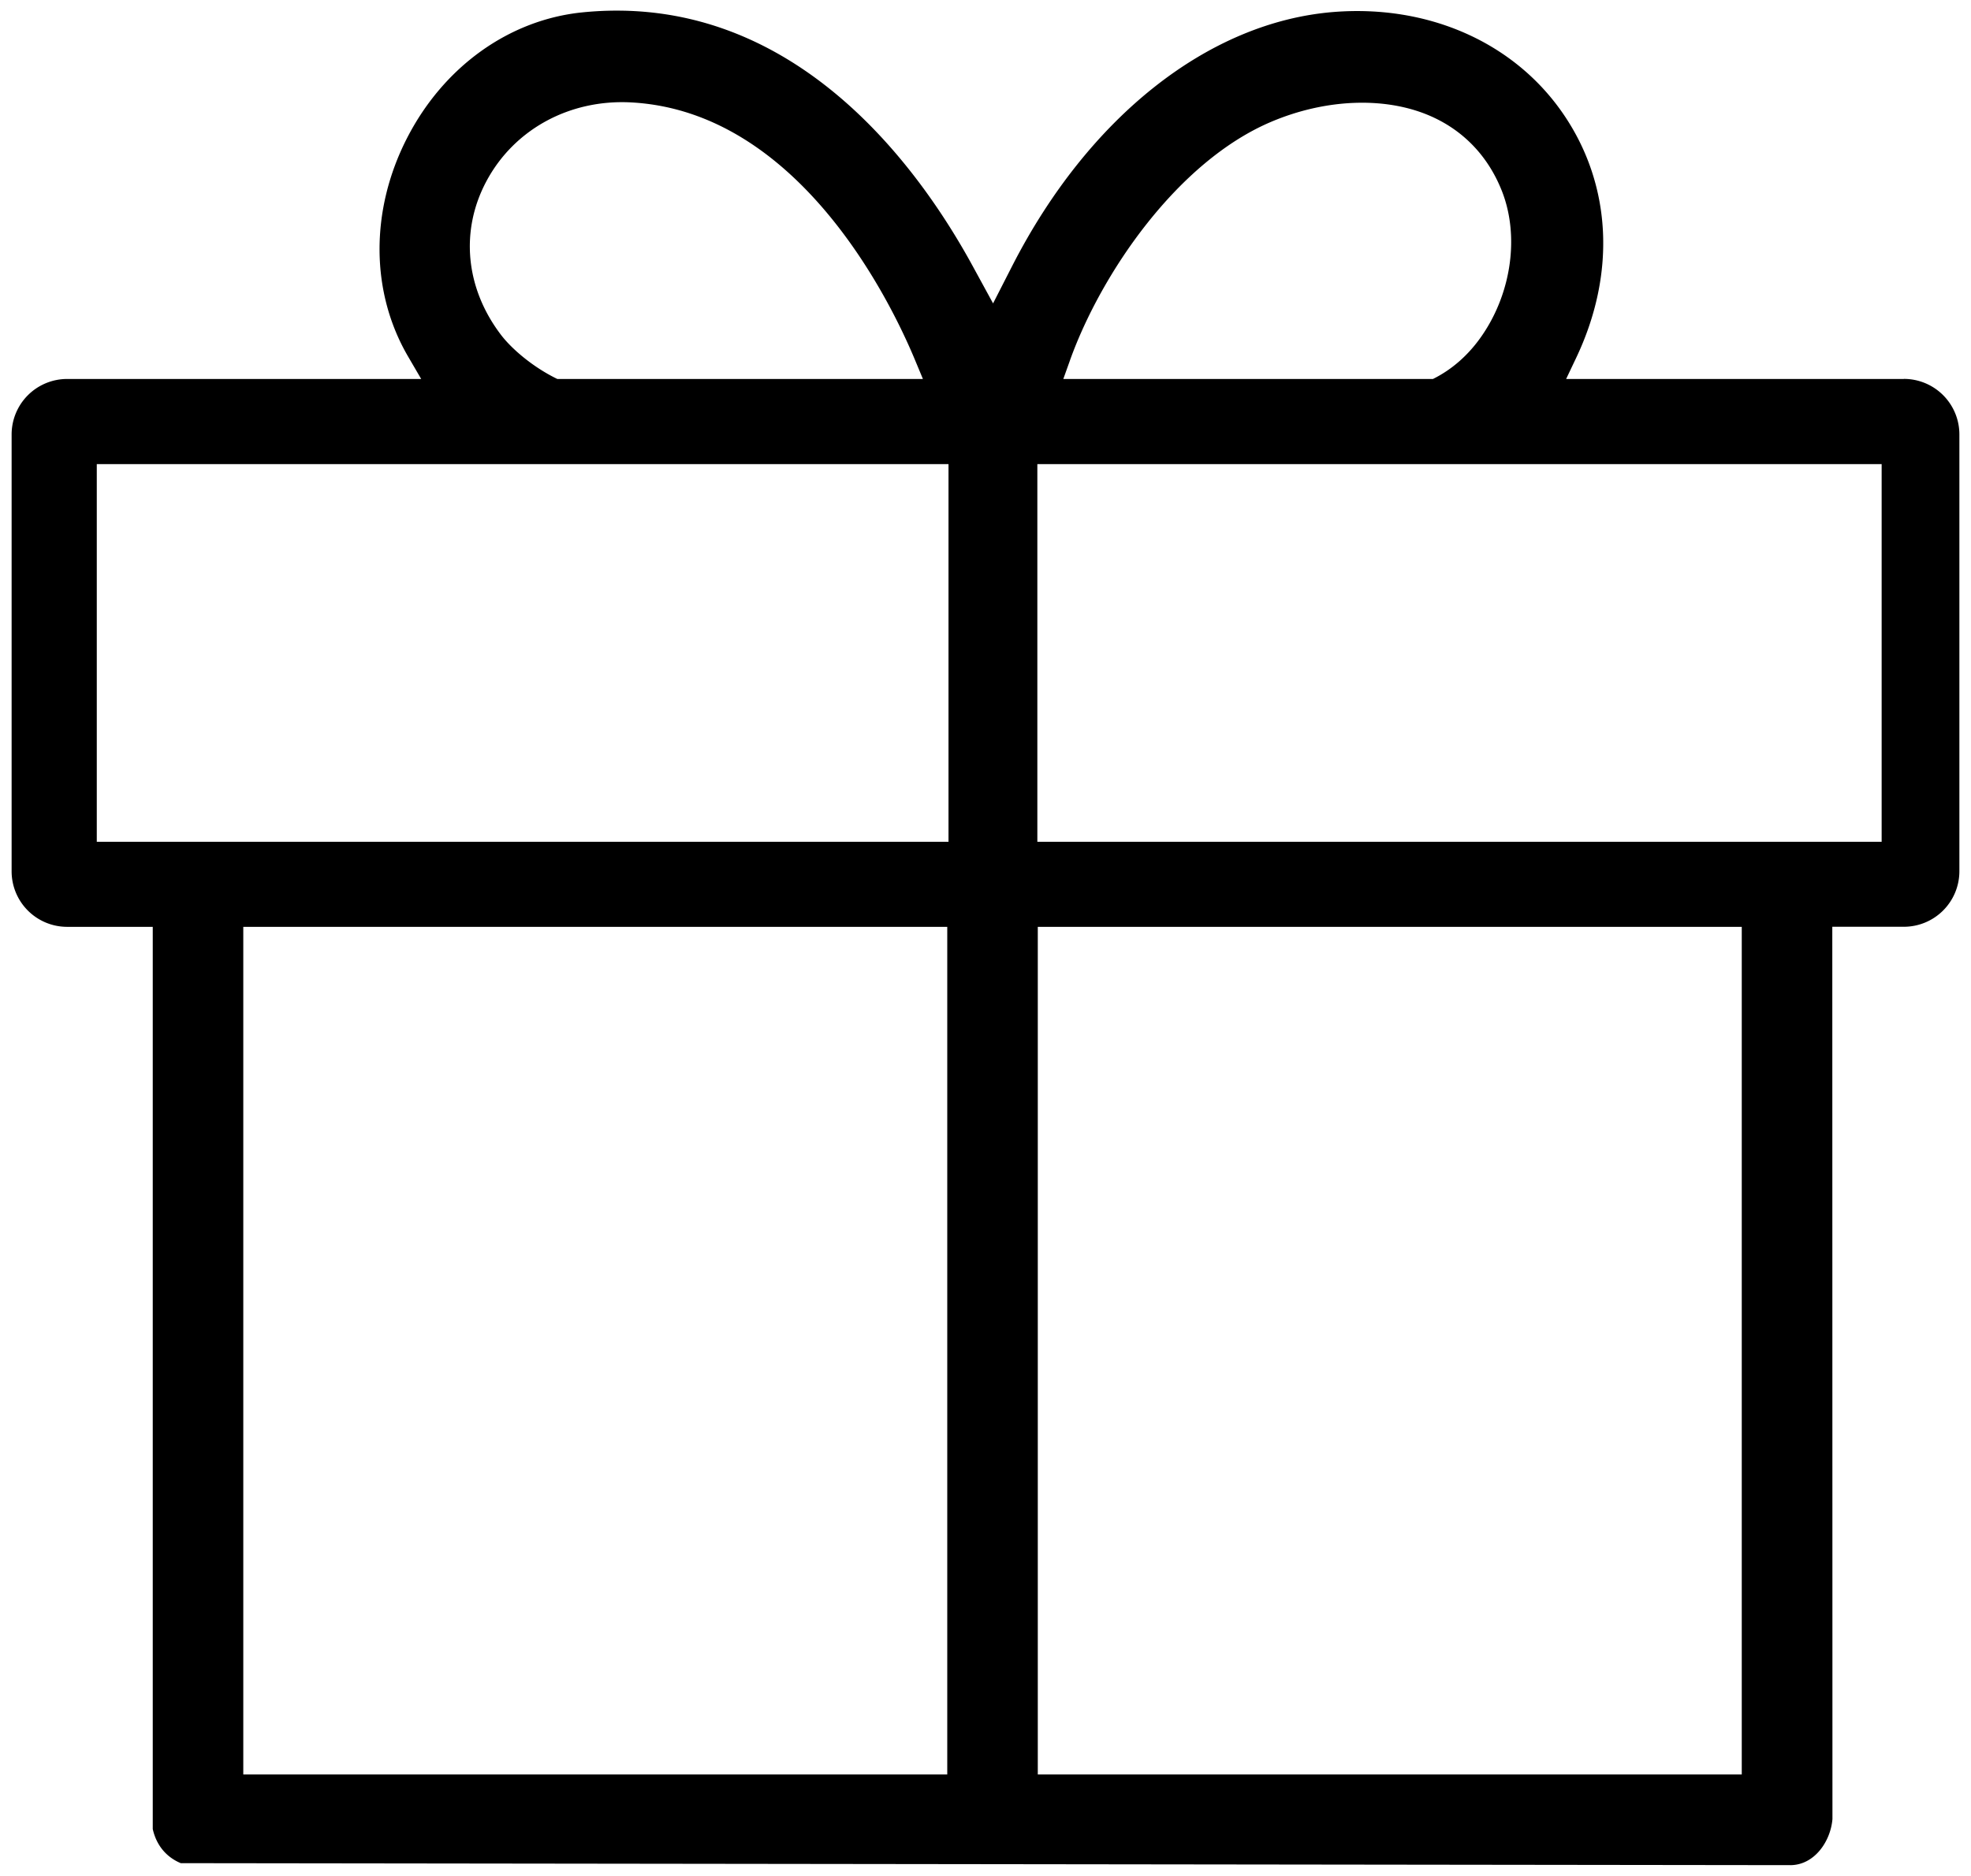 <svg xmlns="http://www.w3.org/2000/svg" viewBox="0 0 268 255.12"><path d="M258.87 51.54h-45.92l1.34-2.82c5.5-11.54 4.85-23.68-1.78-33.3-6.66-9.66-18.3-14.81-31.17-13.79-17.01 1.36-33.35 14.28-43.71 34.54l-2.6 5.09-2.74-5.02C124.6 22.13 107.46-1.14 79.21 1.68c-10 1-18.93 7.42-23.9 17.17-5 9.81-4.93 20.89.18 29.64l1.78 3.05H9.13a7.55 7.55 0 0 0-7.55 7.55v59.41a7.55 7.55 0 0 0 7.55 7.55h11.64v122.7c.49 2.2 1.84 3.82 3.81 4.64l218.95.27c3.2-.07 5.38-3.23 5.63-6.27l-.02-121.35h9.73a7.55 7.55 0 0 0 7.55-7.55V59.08a7.55 7.55 0 0 0-7.55-7.55zM66.12 24.68c3.77-7.09 11.33-11.21 19.73-10.75 22.73 1.24 35.23 27.04 38.52 34.92l1.12 2.69H75.78c-3.23-1.56-6.18-4.04-7.69-6.04-4.8-6.33-5.54-14.11-1.97-20.82zm62.68 216.65H33.08V126.05h95.72v115.28zm.16-126.85H13.16V63.12h115.81v51.36zm16.53-65.49c4.25-11.84 14.63-27.04 27.37-32.43 7.32-3.1 15.31-3.44 21.38-.89 4.64 1.95 8.09 5.52 9.98 10.32 2.37 6.03 1.33 13.72-2.66 19.57-1.82 2.68-4.14 4.71-6.72 5.98h-50.26l.91-2.54zm91.34 192.34h-95.72V126.05h95.72v115.28zm19.02-126.85h-114.8V63.12h114.8v51.36z"/></svg>